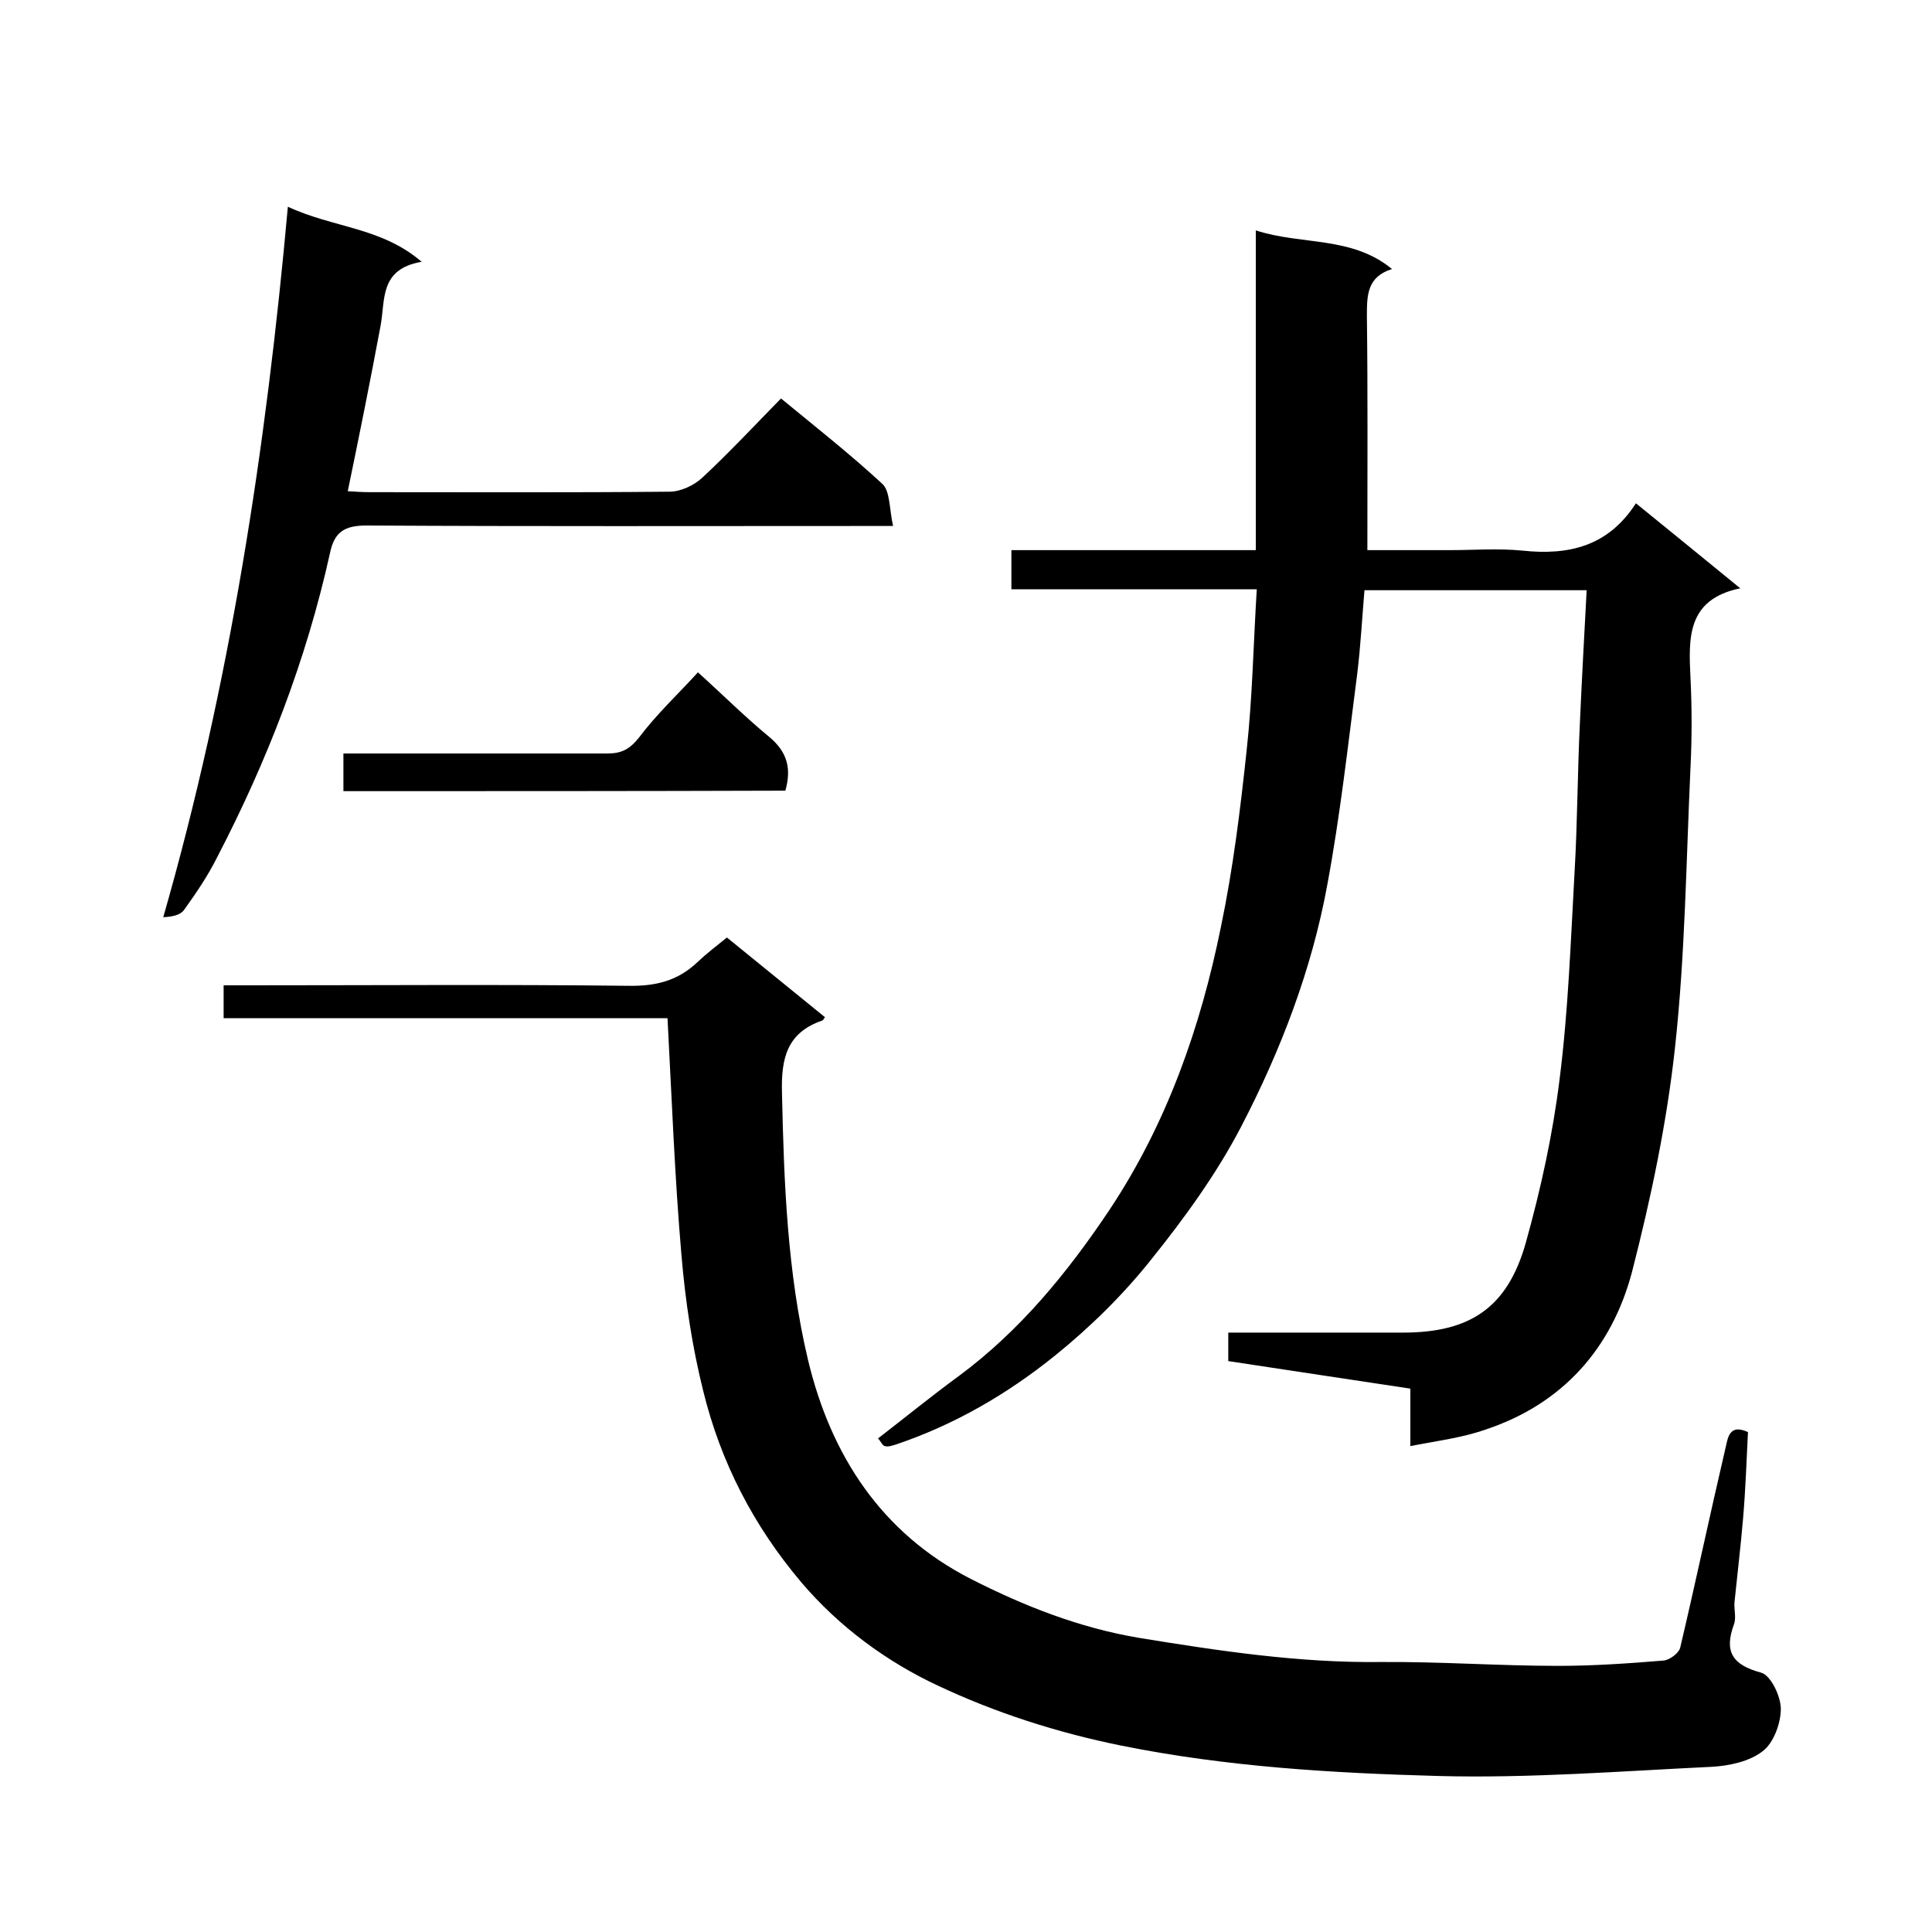 <svg enable-background="new 0 0 400 400" viewBox="0 0 400 400" xmlns="http://www.w3.org/2000/svg"><path d="m292 299.4c0-4.7 0-8.3 0-11.9-12.7-1.9-25.1-3.8-37.7-5.7 0-1.9 0-3.6 0-5.9h9.2 27c13.8 0 21.6-5.1 25.4-18.6 3.1-11.1 5.6-22.5 7-33.9 1.8-14.2 2.3-28.6 3.1-42.9.6-10.3.6-20.5 1.1-30.8.4-9.1.9-18.1 1.4-27.5-15.8 0-30.9 0-46 0-.5 5.8-.8 11.6-1.5 17.3-1.9 14.6-3.5 29.2-6.2 43.7-3.2 17.5-9.6 34.2-17.8 50-5.1 9.8-11.7 18.9-18.6 27.5-5.8 7.3-12.6 14-19.9 19.9-9.9 8-20.9 14.4-33.1 18.5-.7.2-1.5.5-2.2.3-.5-.1-.8-.9-1.4-1.6 5.7-4.4 11.1-8.8 16.7-12.9 12.7-9.4 22.5-21.4 31.2-34.4 11.9-17.9 18.9-37.9 23.1-58.7 2.5-12 4-24.2 5.3-36.4 1.2-10.9 1.4-22 2.1-33.4-17.3 0-33.9 0-50.8 0 0-2.7 0-5.1 0-8.1h50.6c0-22.3 0-44 0-66.2 9.5 3.1 19.8 1.1 28.2 8-5.1 1.6-5.2 5.3-5.2 9.6.2 16 .1 31.9.1 48.6h17.1c5 0 10-.4 15 .1 9.5 1 17.7-.8 23.5-9.8 7.3 5.9 14.1 11.5 21.6 17.6-11.1 2.3-10.7 10.3-10.3 18.6.3 6.1.3 12.3 0 18.5-.9 19.3-1.1 38.7-3.2 57.9-1.7 15.7-5 31.3-8.9 46.5-4.2 15.9-14.4 27.4-30.4 32.7-4.9 1.7-9.9 2.3-15.5 3.4z"/><path d="m138.2 210.8c-30.5 0-61.1 0-91.9 0 0-2.3 0-4.2 0-6.8h5.3c26.2 0 52.3-.2 78.5.1 5.6.1 10.2-1 14.3-4.9 1.9-1.8 4-3.4 6.1-5.1 6.8 5.5 13.5 11 20.3 16.5-.2.2-.3.6-.6.7-7.2 2.5-8.5 7.7-8.3 14.9.4 18.6 1.1 37.3 5.4 55.4 4.7 19.6 15.1 35.8 33.7 45.3 11 5.6 22.4 10.1 34.8 12.2 16.6 2.7 33.1 5.2 50 5 12.3-.1 24.5.8 36.8.8 7.3 0 14.5-.5 21.8-1.1 1.3-.1 3.3-1.6 3.5-2.8 3.2-13.6 6.1-27.3 9.3-41 .5-1.9.6-5.4 4.7-3.5-.3 5.9-.5 11.8-1 17.7s-1.2 11.7-1.8 17.6c-.1 1.5.4 3.1-.1 4.5-2.1 5.7-.3 8.4 5.6 10 2 .5 4.1 4.9 4.1 7.5 0 3-1.5 7.1-3.8 8.8-2.7 2.1-6.9 3-10.5 3.2-18.9.9-37.8 2.4-56.6 1.9-22-.6-43.9-1.9-65.7-6.3-13.3-2.7-26-6.8-37.9-12.4-10.5-4.9-20.4-12.1-28.3-21.4-9.9-11.7-16.7-24.9-20.3-39.6-2.3-9.2-3.7-18.6-4.5-28-1.4-16.1-2-32.3-2.9-49.2z"/><path d="m59.6 42.8c9.4 4.4 19.3 4.2 27.7 11.4-8.8 1.5-7.5 7.9-8.5 13.2-2.1 11.3-4.4 22.7-6.8 34.3 1.7.1 3.1.2 4.6.2 20.7 0 41.3.1 62-.1 2.3 0 5.1-1.3 6.8-2.9 5.6-5.2 10.8-10.8 16.3-16.4 7.3 6 14.4 11.6 21 17.7 1.6 1.5 1.4 5.1 2.2 8.7-2.6 0-4.4 0-6.1 0-34.3 0-68.6.1-102.9-.1-4.7 0-6.7 1.4-7.6 5.8-4.9 22.1-13 43-23.4 63-1.9 3.8-4.3 7.3-6.8 10.8-.8 1.1-2.5 1.4-4.3 1.5 13.8-48.1 21.3-97.1 25.8-147.1z"/><path d="m71.1 163.8c0-2.7 0-4.9 0-7.8h5.3 49.4c2.9 0 4.6-.9 6.5-3.3 3.6-4.8 8.1-9 12.2-13.5 5 4.5 9.7 9.2 14.8 13.4 3.7 3.1 4.6 6.5 3.3 11.1-30.4.1-60.7.1-91.5.1z"/></svg>